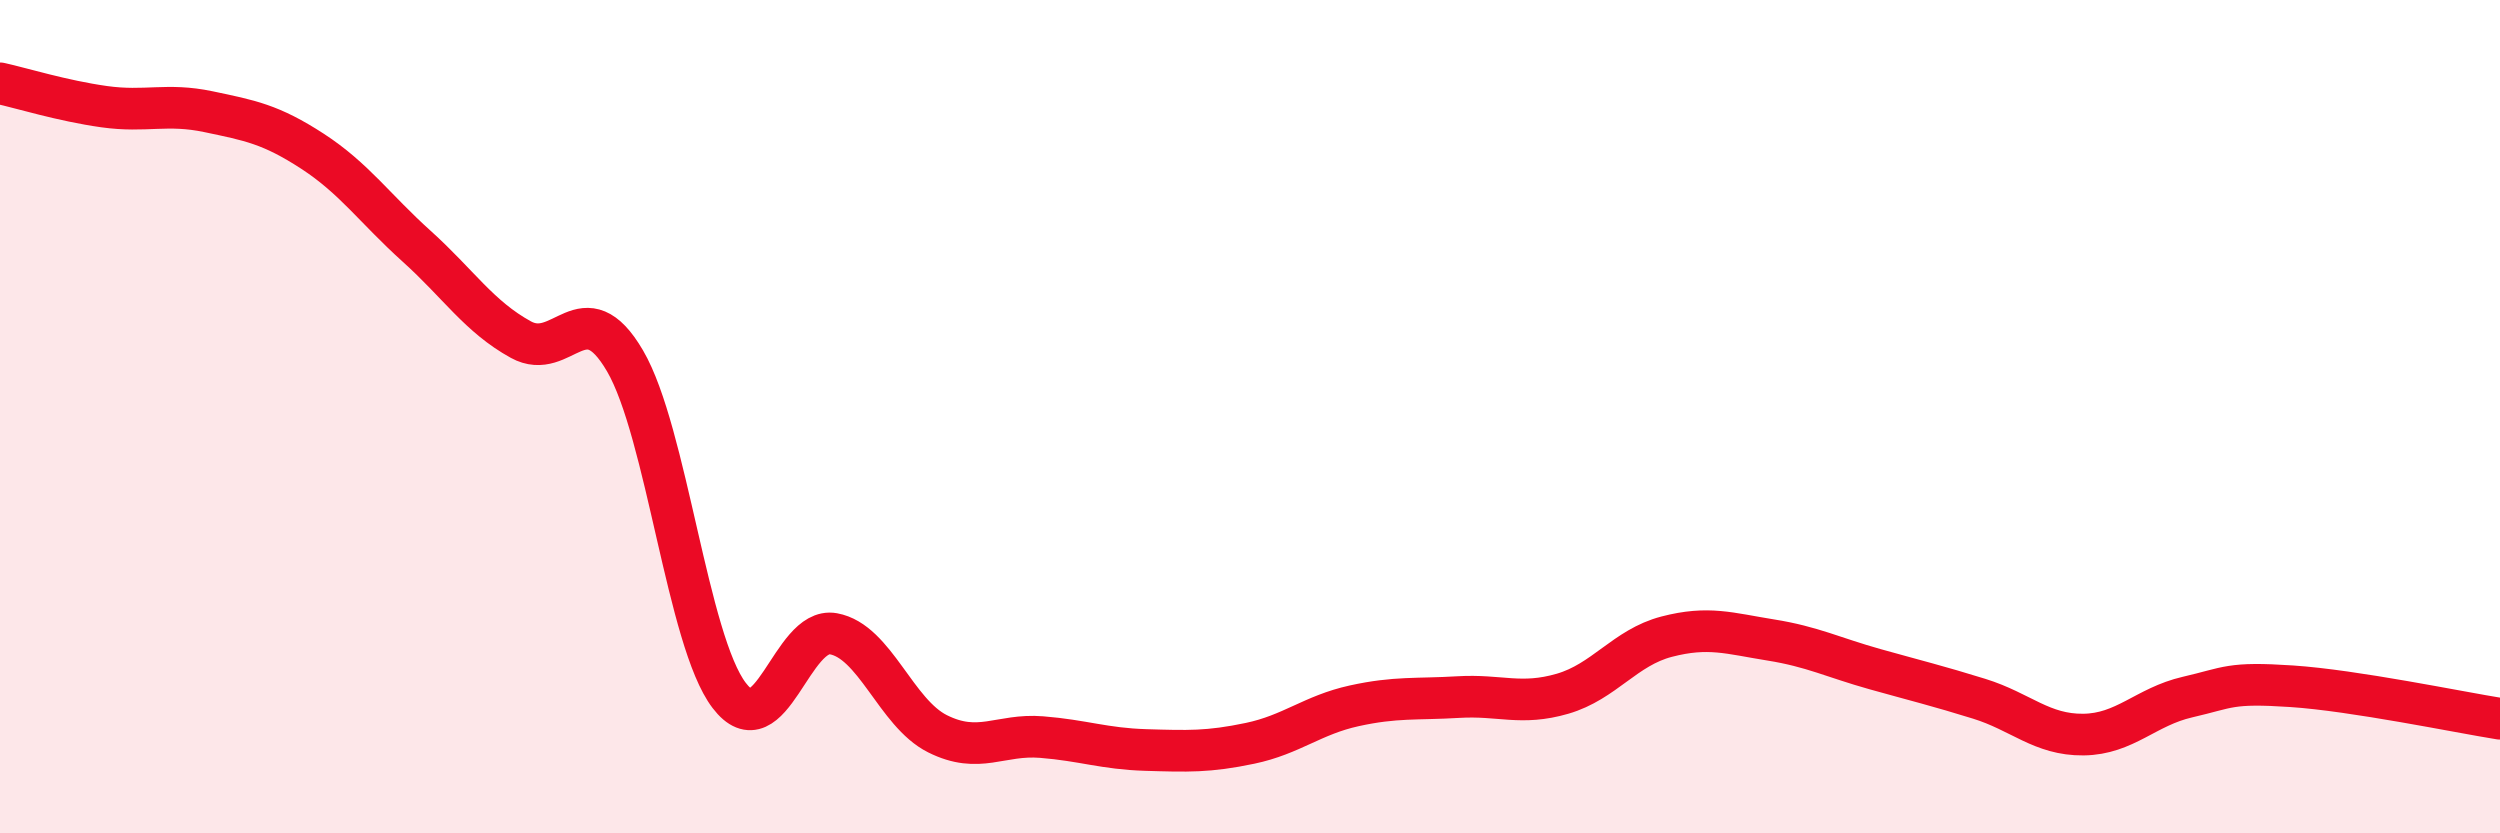 
    <svg width="60" height="20" viewBox="0 0 60 20" xmlns="http://www.w3.org/2000/svg">
      <path
        d="M 0,2 C 0.5,2.11 1.5,2.42 2.5,2.56 C 3.5,2.7 4,2.47 5,2.68 C 6,2.89 6.5,2.98 7.5,3.63 C 8.5,4.28 9,5.01 10,5.91 C 11,6.81 11.5,7.6 12.5,8.15 C 13.5,8.7 14,6.95 15,8.66 C 16,10.37 16.5,15.38 17.5,16.69 C 18.5,18 19,15.03 20,15.21 C 21,15.39 21.5,17.11 22.5,17.61 C 23.5,18.11 24,17.61 25,17.69 C 26,17.77 26.5,17.97 27.5,18 C 28.5,18.03 29,18.05 30,17.84 C 31,17.63 31.5,17.16 32.5,16.94 C 33.5,16.72 34,16.79 35,16.73 C 36,16.67 36.5,16.94 37.5,16.65 C 38.5,16.36 39,15.54 40,15.28 C 41,15.02 41.5,15.2 42.5,15.36 C 43.5,15.52 44,15.78 45,16.06 C 46,16.34 46.5,16.46 47.5,16.77 C 48.5,17.08 49,17.64 50,17.63 C 51,17.62 51.5,16.96 52.5,16.73 C 53.5,16.5 53.5,16.37 55,16.47 C 56.5,16.57 59,17.09 60,17.25L60 20L0 20Z"
        fill="#EB0A25"
        opacity="0.1"
        stroke-linecap="round"
        stroke-linejoin="round"
      />
      <path
        d="M 0,2 C 0.5,2.11 1.5,2.42 2.5,2.56 C 3.5,2.7 4,2.47 5,2.68 C 6,2.89 6.5,2.98 7.5,3.63 C 8.5,4.28 9,5.01 10,5.91 C 11,6.81 11.5,7.6 12.5,8.15 C 13.5,8.7 14,6.95 15,8.66 C 16,10.37 16.5,15.38 17.5,16.69 C 18.5,18 19,15.03 20,15.21 C 21,15.39 21.5,17.11 22.5,17.61 C 23.5,18.11 24,17.61 25,17.69 C 26,17.77 26.5,17.97 27.5,18 C 28.5,18.03 29,18.05 30,17.84 C 31,17.63 31.5,17.16 32.5,16.94 C 33.5,16.72 34,16.79 35,16.73 C 36,16.67 36.5,16.94 37.5,16.65 C 38.5,16.36 39,15.54 40,15.28 C 41,15.02 41.5,15.2 42.5,15.36 C 43.5,15.52 44,15.78 45,16.06 C 46,16.34 46.5,16.46 47.5,16.77 C 48.5,17.08 49,17.64 50,17.63 C 51,17.62 51.5,16.96 52.5,16.73 C 53.5,16.5 53.5,16.37 55,16.47 C 56.5,16.57 59,17.09 60,17.25"
        stroke="#EB0A25"
        stroke-width="1"
        fill="none"
        stroke-linecap="round"
        stroke-linejoin="round"
      />
    </svg>
  